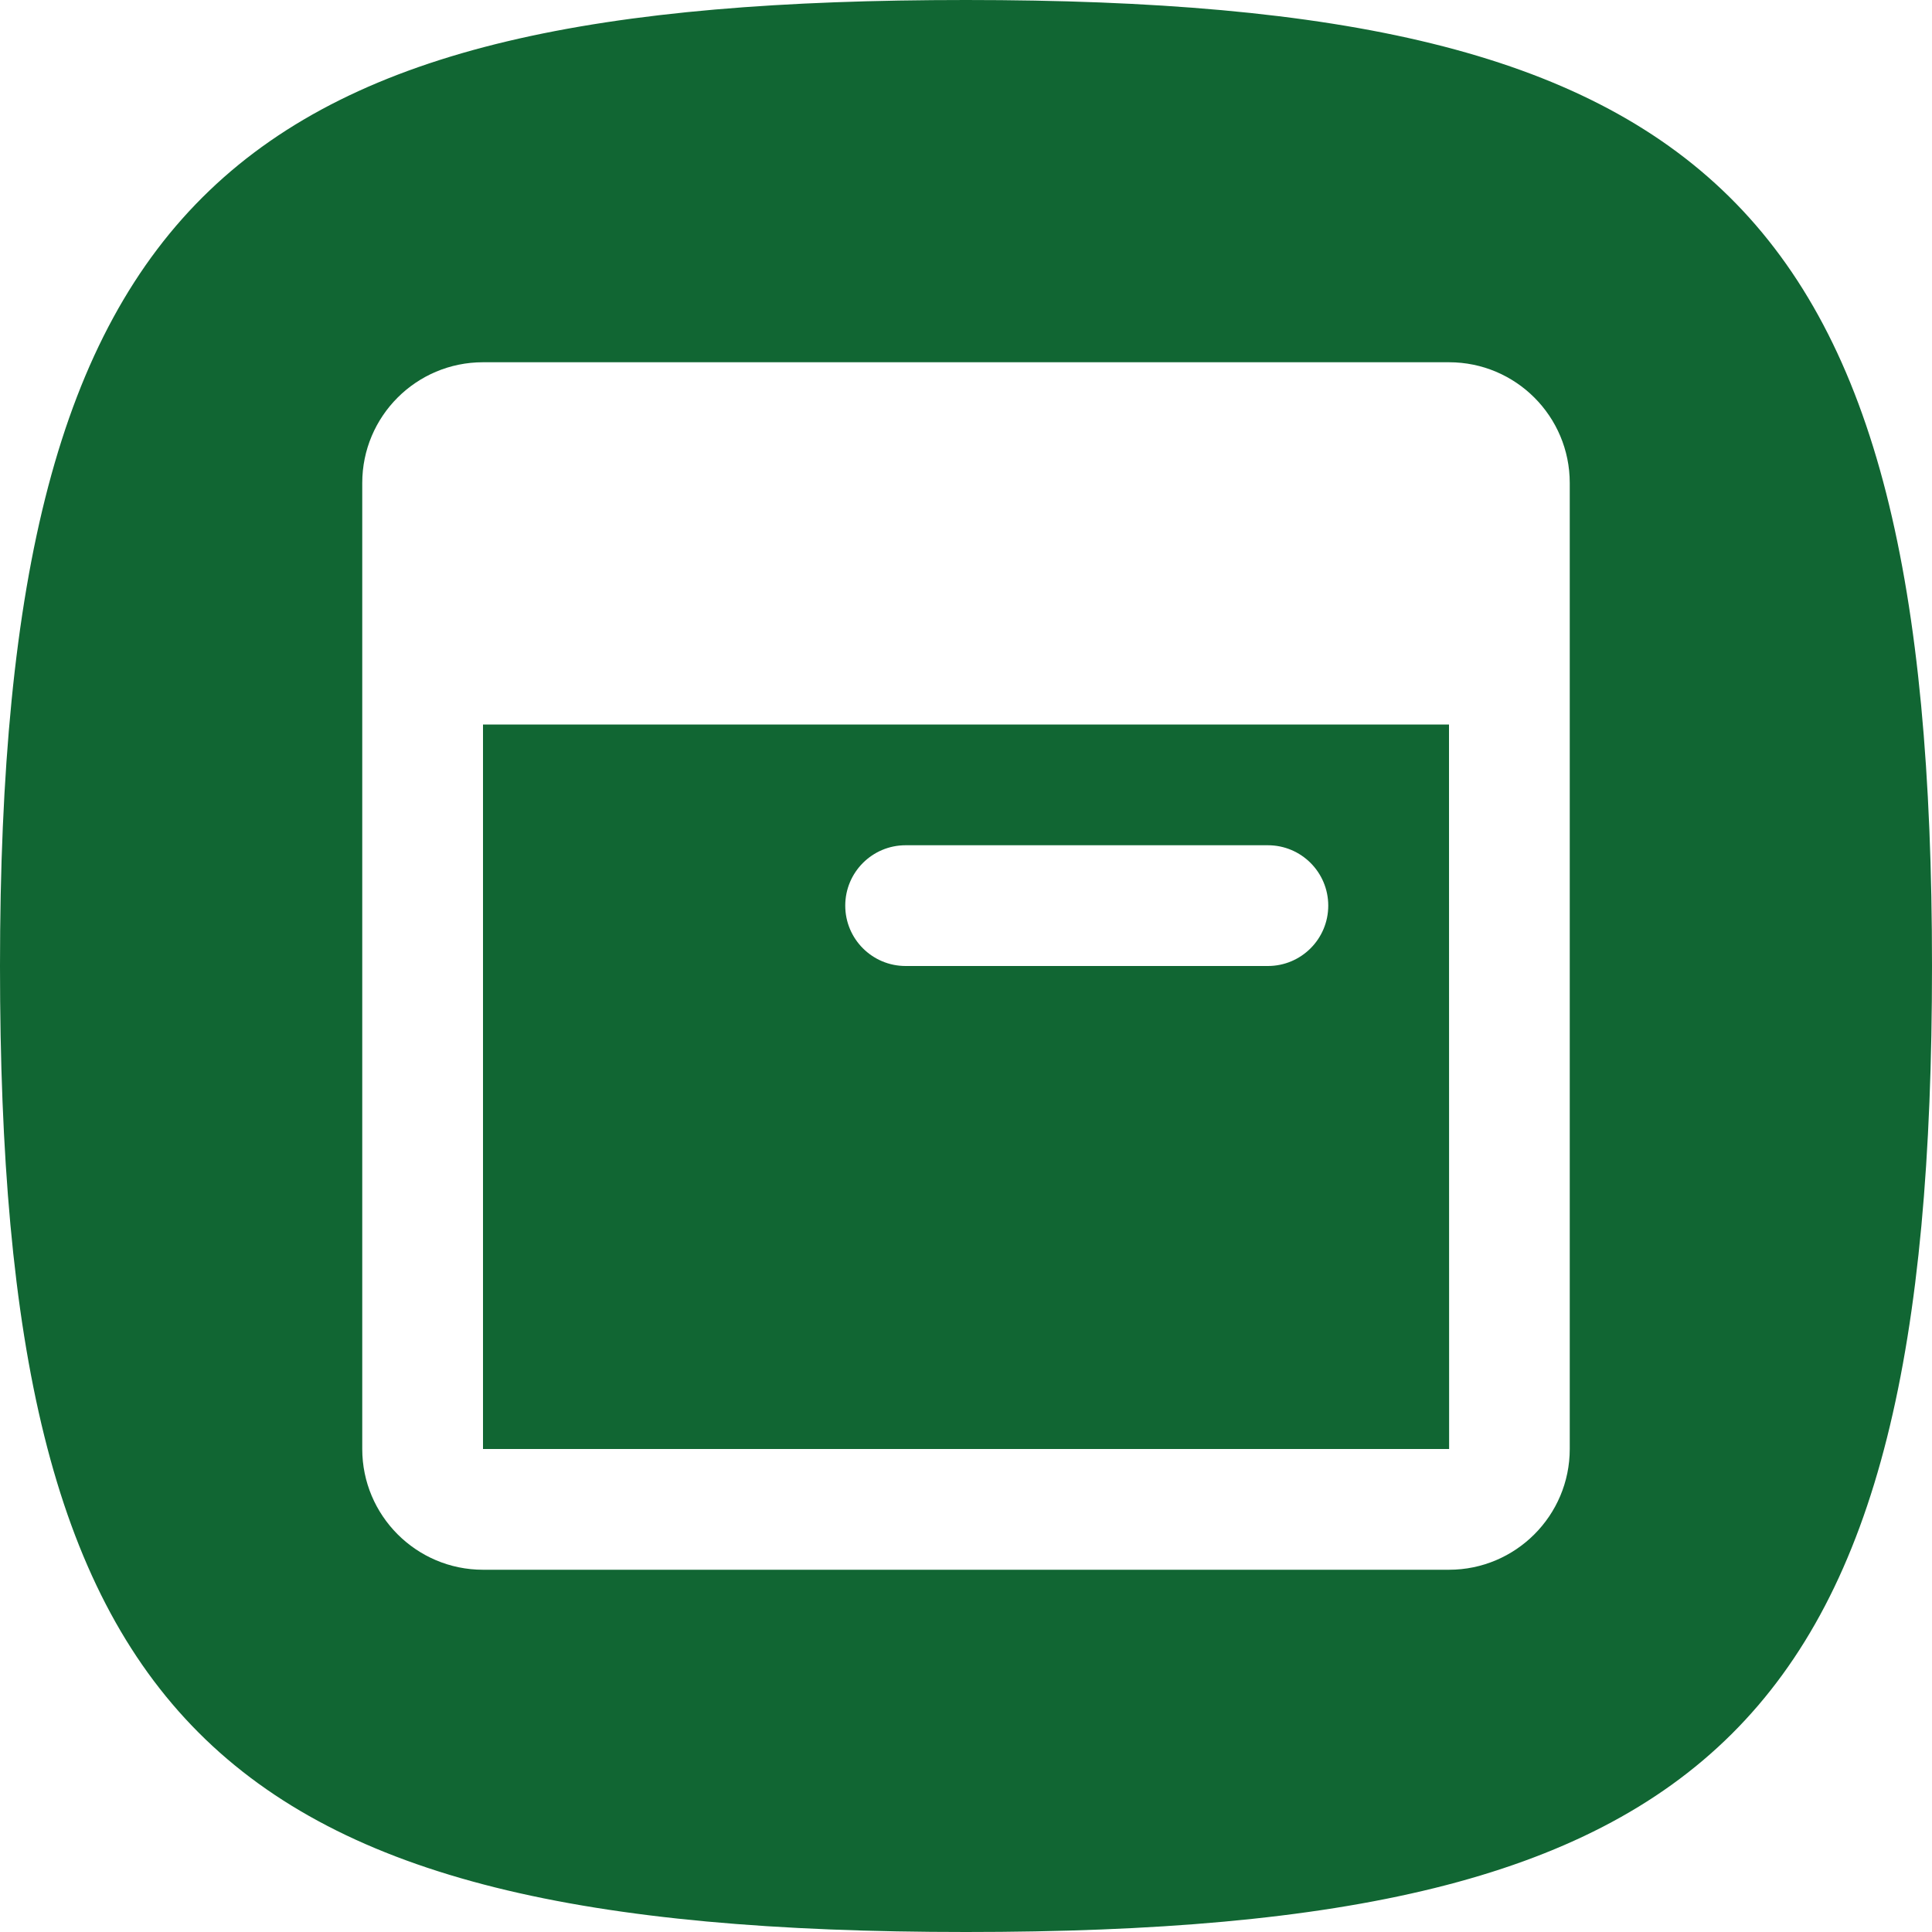 <svg width="64" height="64" viewBox="0 0 64 64" fill="none" xmlns="http://www.w3.org/2000/svg">
<g clip-path="url(#clip0_1_1547)">
<path fill-rule="evenodd" clip-rule="evenodd" d="M48 24L48.004 48H16V24H48ZM30 28C28.895 28 28 28.895 28 30C28 31.105 28.895 32 30 32H42C43.105 32 44 31.105 44 30C44 28.895 43.105 28 42 28H30Z" fill="#116633"/>
<path fill-rule="evenodd" clip-rule="evenodd" d="M64 32C64 57.192 56.954 64 32 64C6.88 64 0 57.054 0 32C0 6.186 7.813 0 32 0C56.746 0 64 6.704 64 32ZM52 16C52 13.79 50.21 12 48 12H16C13.79 12 12 13.79 12 16V48C12 50.206 13.794 52 16 52H48C50.206 52 52 50.206 52 48V16Z" fill="#116633"/>
</g>
<defs>
<clipPath id="clip0_1_1547">
<rect width="64" height="64" fill="white"/>
</clipPath>
</defs>
</svg>

